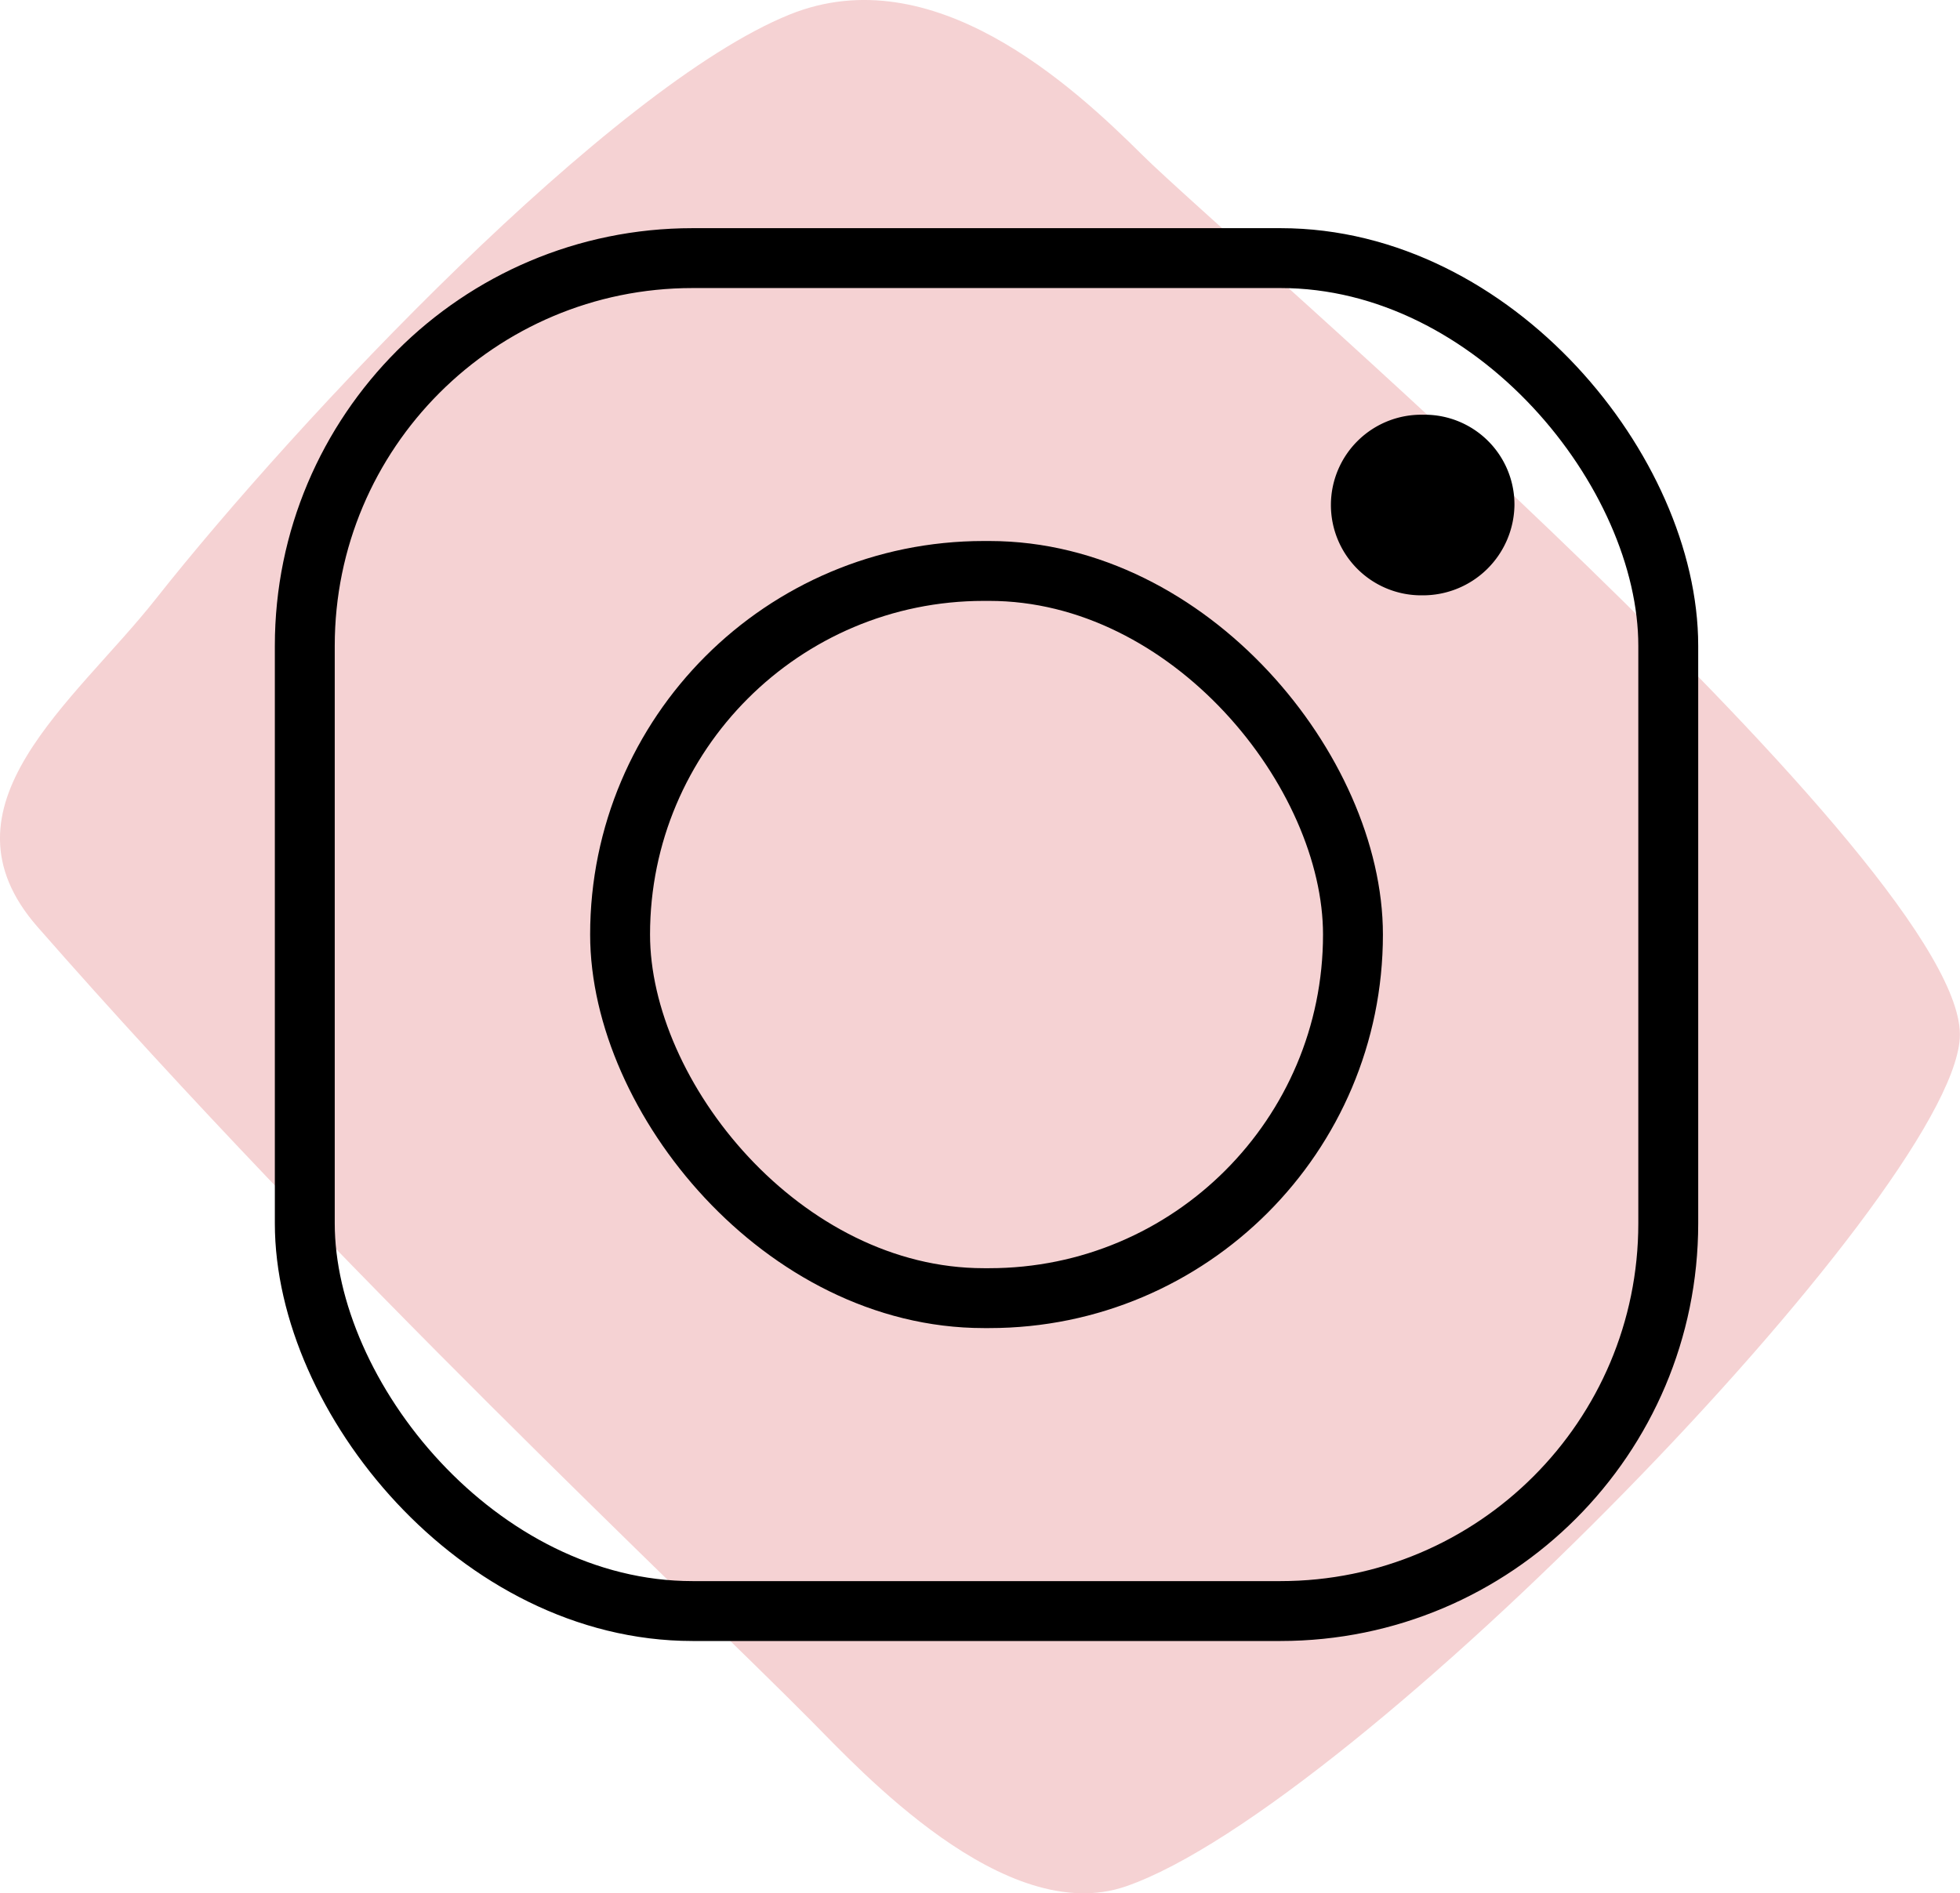 <svg xmlns="http://www.w3.org/2000/svg" width="59" height="57" viewBox="0 0 59 57">
  <g id="Vector_Smart_Object2111_copy_5" data-name="Vector Smart Object2111 copy 5" transform="translate(-383.497 -4514.477)">
    <path id="Path_18" data-name="Path 18" d="M417.889,4519.148c-2.115-2.1-6.311-5.971-10.616-4.236-5.364,2.163-14.849,12.231-19.088,17.6-2.452,3.107-6.738,6.24-3.558,9.872,9.02,10.3,19.6,20.177,23.286,23.9,1.451,1.462,5.83,6.246,9.477,4.987,6.89-2.381,24.779-20.771,25.1-25.527C442.833,4540.735,420.457,4521.7,417.889,4519.148Z" fill="#f5d2d3"/>
    <g id="Group_10" data-name="Group 10">
      <rect id="Rectangle_1" data-name="Rectangle 1" width="41.043" height="40.734" rx="11.672" transform="translate(392.672 4522.248)" fill="none" stroke="#000" stroke-miterlimit="10" stroke-width="1.803"/>
      <rect id="Rectangle_2" data-name="Rectangle 2" width="22.061" height="21.894" rx="10.947" transform="translate(402.163 4531.667)" fill="none" stroke="#000" stroke-miterlimit="10" stroke-width="1.803"/>
      <g id="Group_9" data-name="Group 9">
        <path id="Path_19" data-name="Path 19" d="M426.343,4526.963h.033a2.705,2.705,0,0,1,2.709,2.728,2.755,2.755,0,0,1-2.769,2.71,2.719,2.719,0,1,1,.027-5.437Z"/>
      </g>
    </g>
  </g>
</svg>
